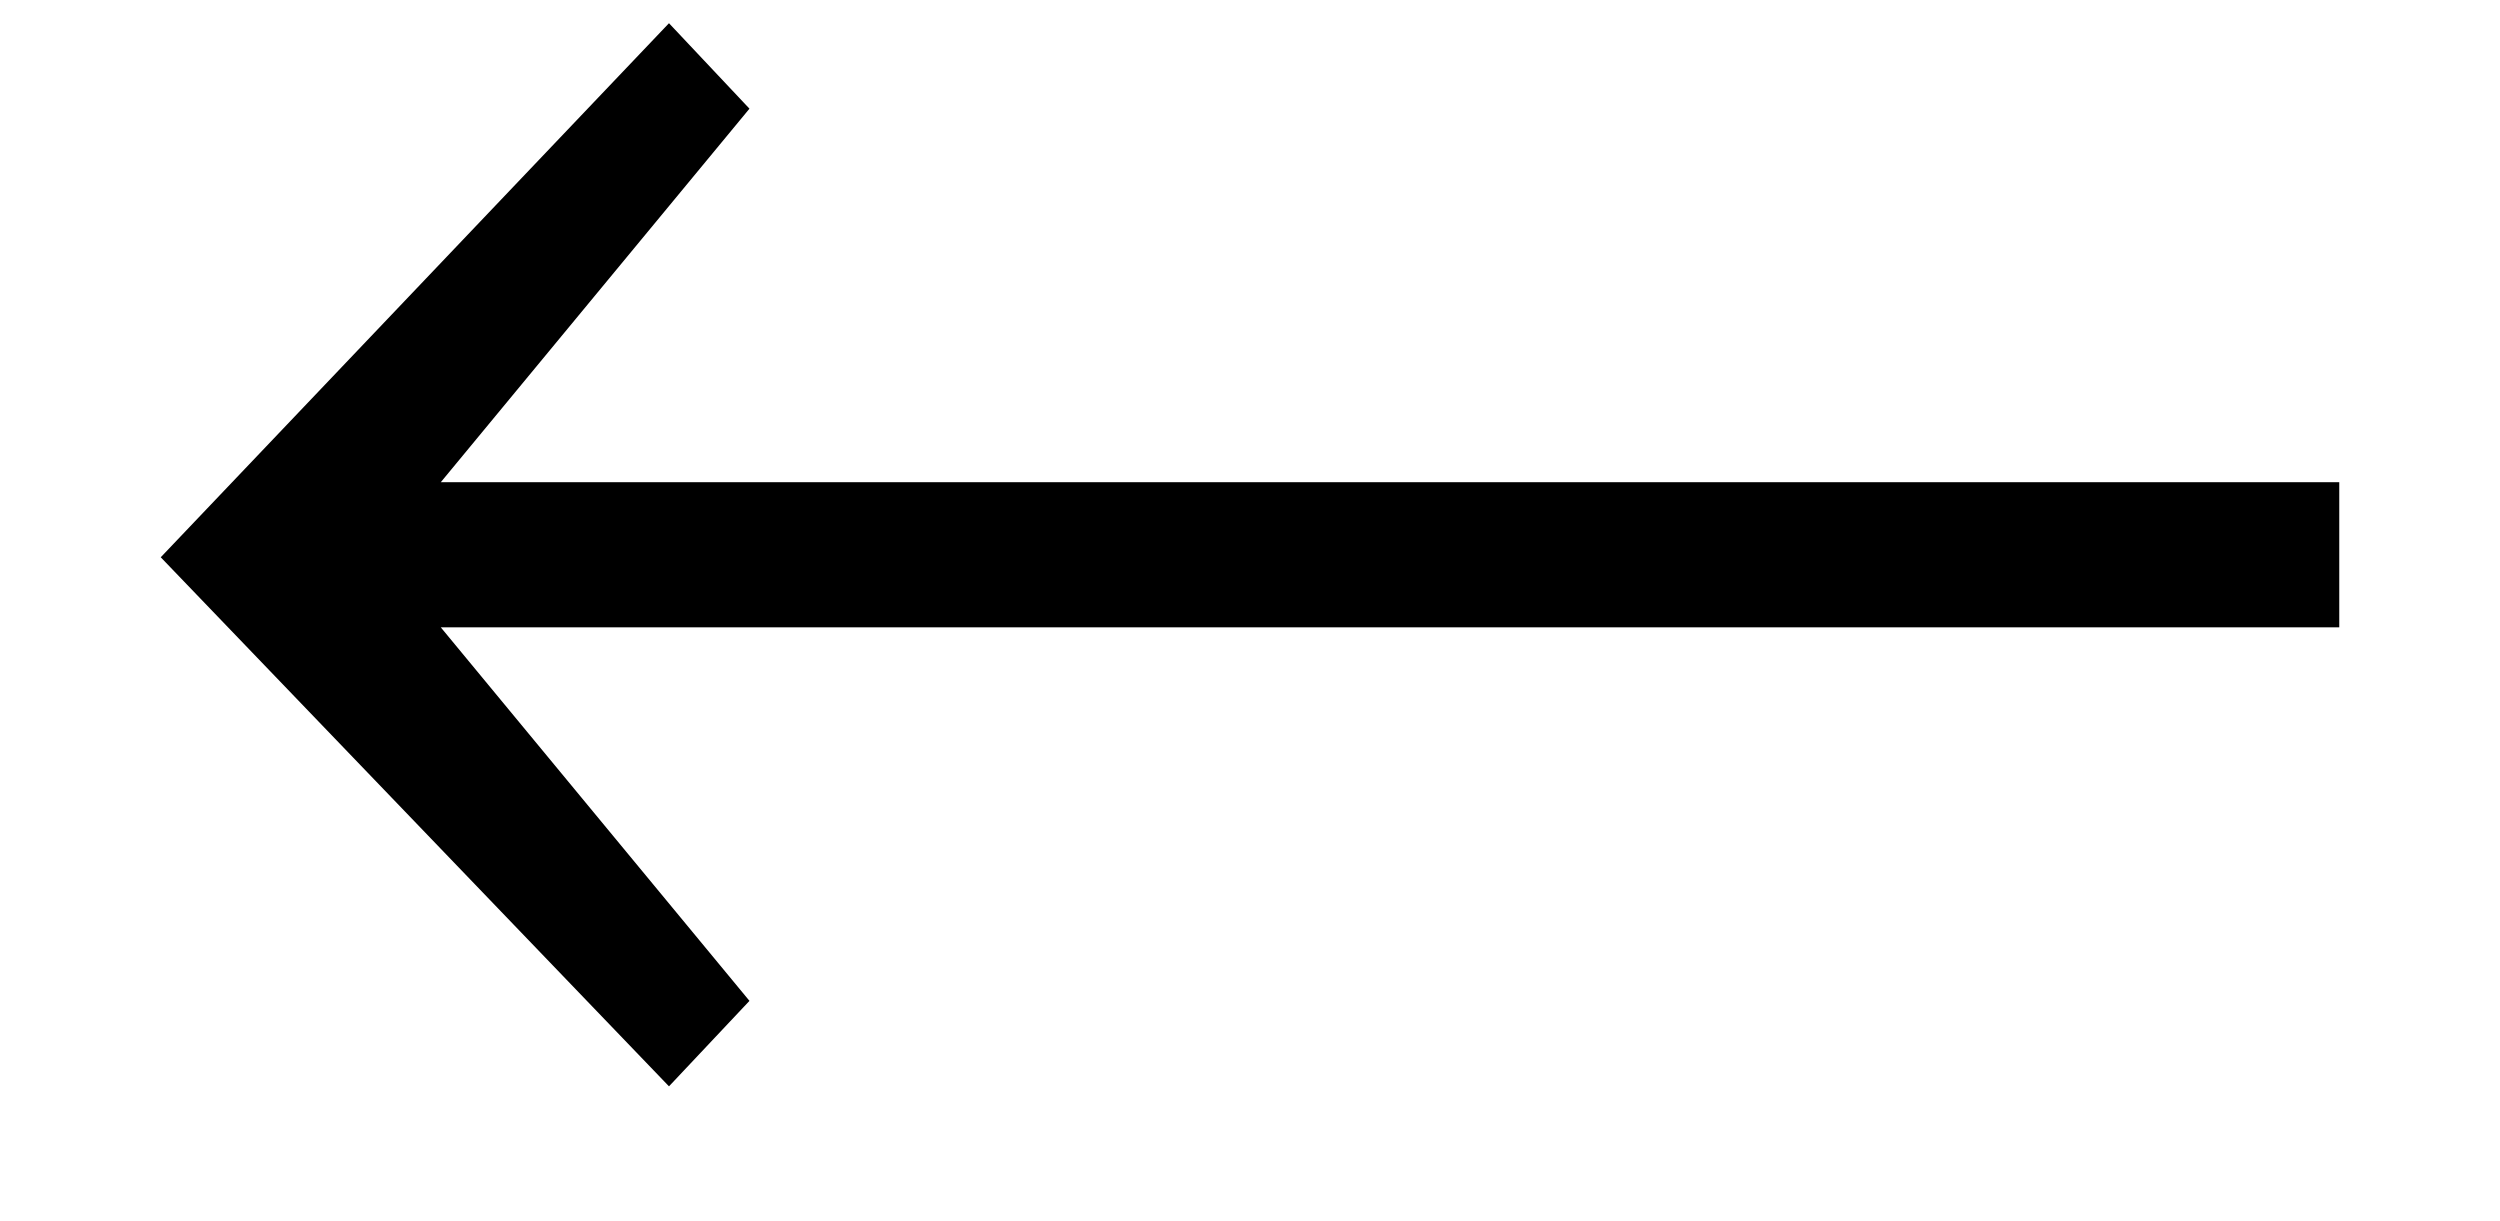 <?xml version='1.0' encoding='UTF-8'?>
<!-- This file was generated by dvisvgm 2.8.2 -->
<svg version='1.1' xmlns='http://www.w3.org/2000/svg' xmlns:xlink='http://www.w3.org/1999/xlink' width='11.525pt' height='5.631pt' viewBox='56.413 60.123 11.525 5.631'>
<defs>
<path id='g0-32' d='M10.784-2.738V-3.407H2.032L3.455-5.129L3.084-5.523L.741-3.061L3.084-.622L3.455-1.016L2.032-2.738H10.784Z'/>
</defs>
<g id='page1'>
<use x='56.413' y='65.753' xlink:href='#g0-32'/>
</g>
</svg>